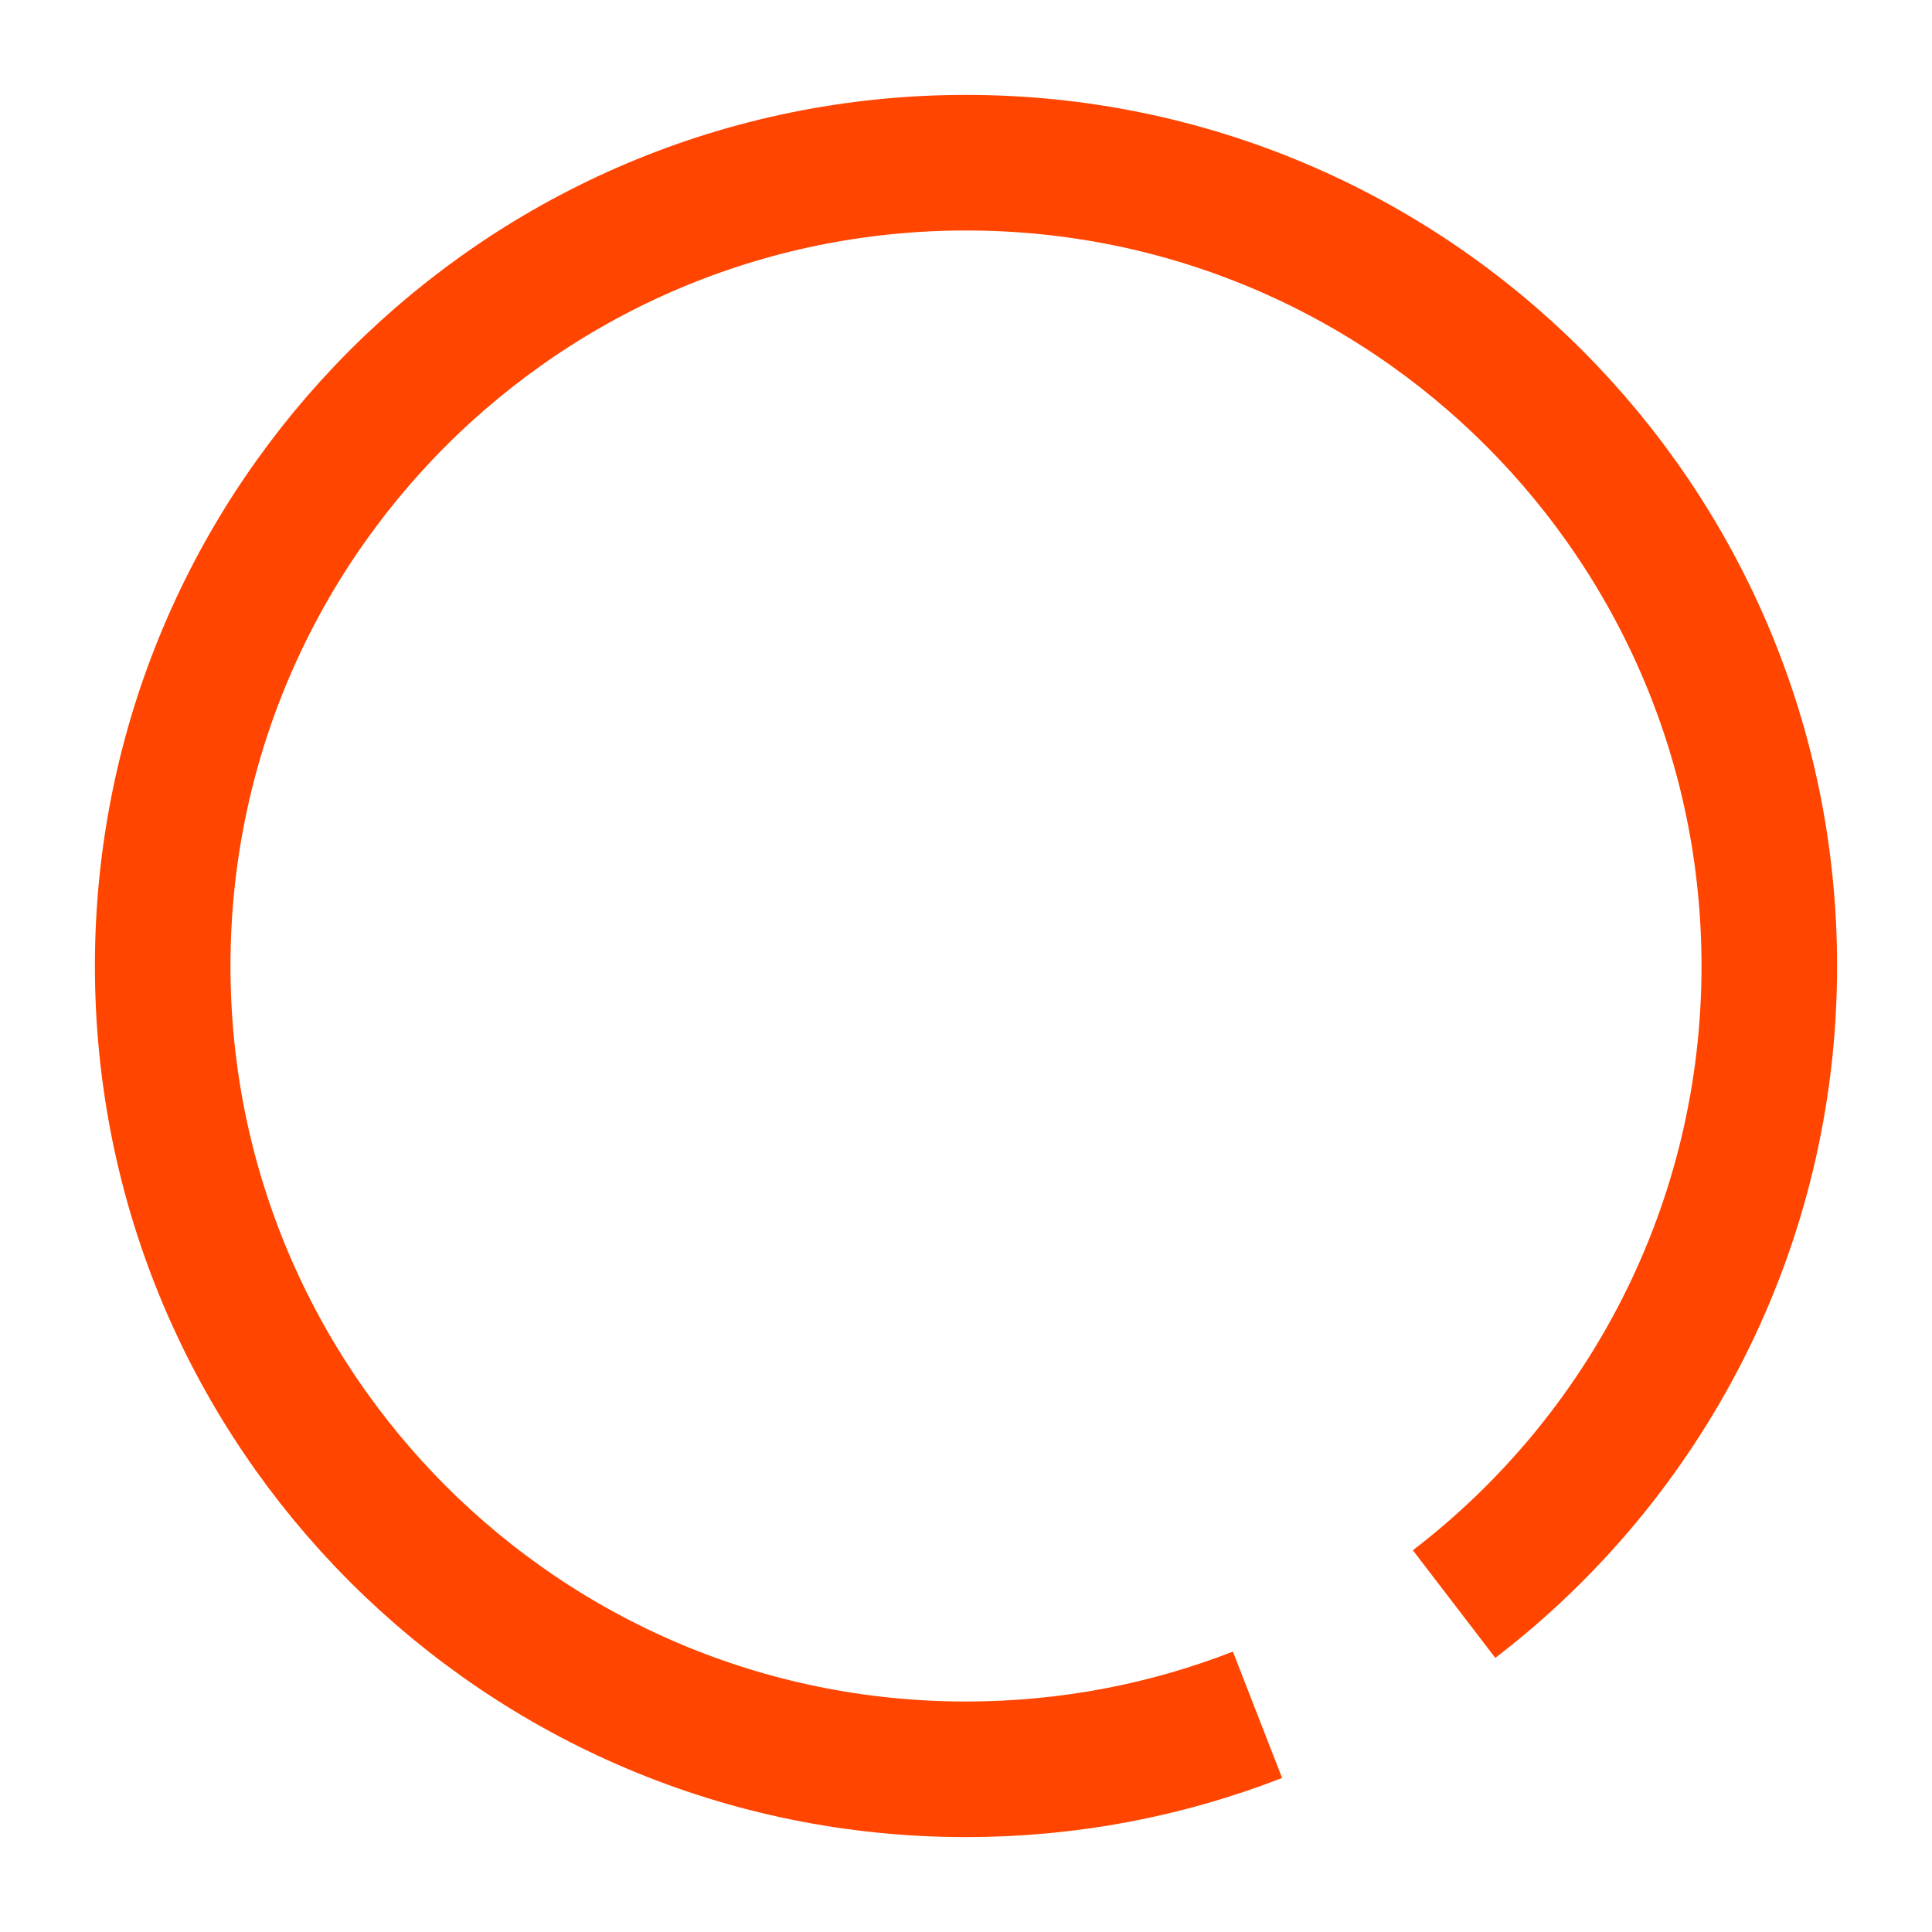 <svg width="285" height="285" viewBox="0 0 285 285" fill="none" xmlns="http://www.w3.org/2000/svg">
<g filter="url(#filter0_d)">
<path d="M214.5 232.626C242.77 210.969 261 176.863 261 138.5C261 73.054 207.946 20 142.5 20C77.054 20 24 73.054 24 138.5C24 203.946 77.054 257 142.5 257C157.668 257 172.17 254.15 185.5 248.957" stroke="#FF4500" stroke-width="20"/>
</g>
<defs>
<filter id="filter0_d" x="0" y="0" width="285" height="285" filterUnits="userSpaceOnUse" color-interpolation-filters="sRGB">
<feFlood flood-opacity="0" result="BackgroundImageFix"/>
<feColorMatrix in="SourceAlpha" type="matrix" values="0 0 0 0 0 0 0 0 0 0 0 0 0 0 0 0 0 0 127 0"/>
<feOffset dy="4"/>
<feGaussianBlur stdDeviation="7"/>
<feColorMatrix type="matrix" values="0 0 0 0 0 0 0 0 0 0 0 0 0 0 0 0 0 0 0.35 0"/>
<feBlend mode="normal" in2="BackgroundImageFix" result="effect1_dropShadow"/>
<feBlend mode="normal" in="SourceGraphic" in2="effect1_dropShadow" result="shape"/>
</filter>
</defs>
</svg>
